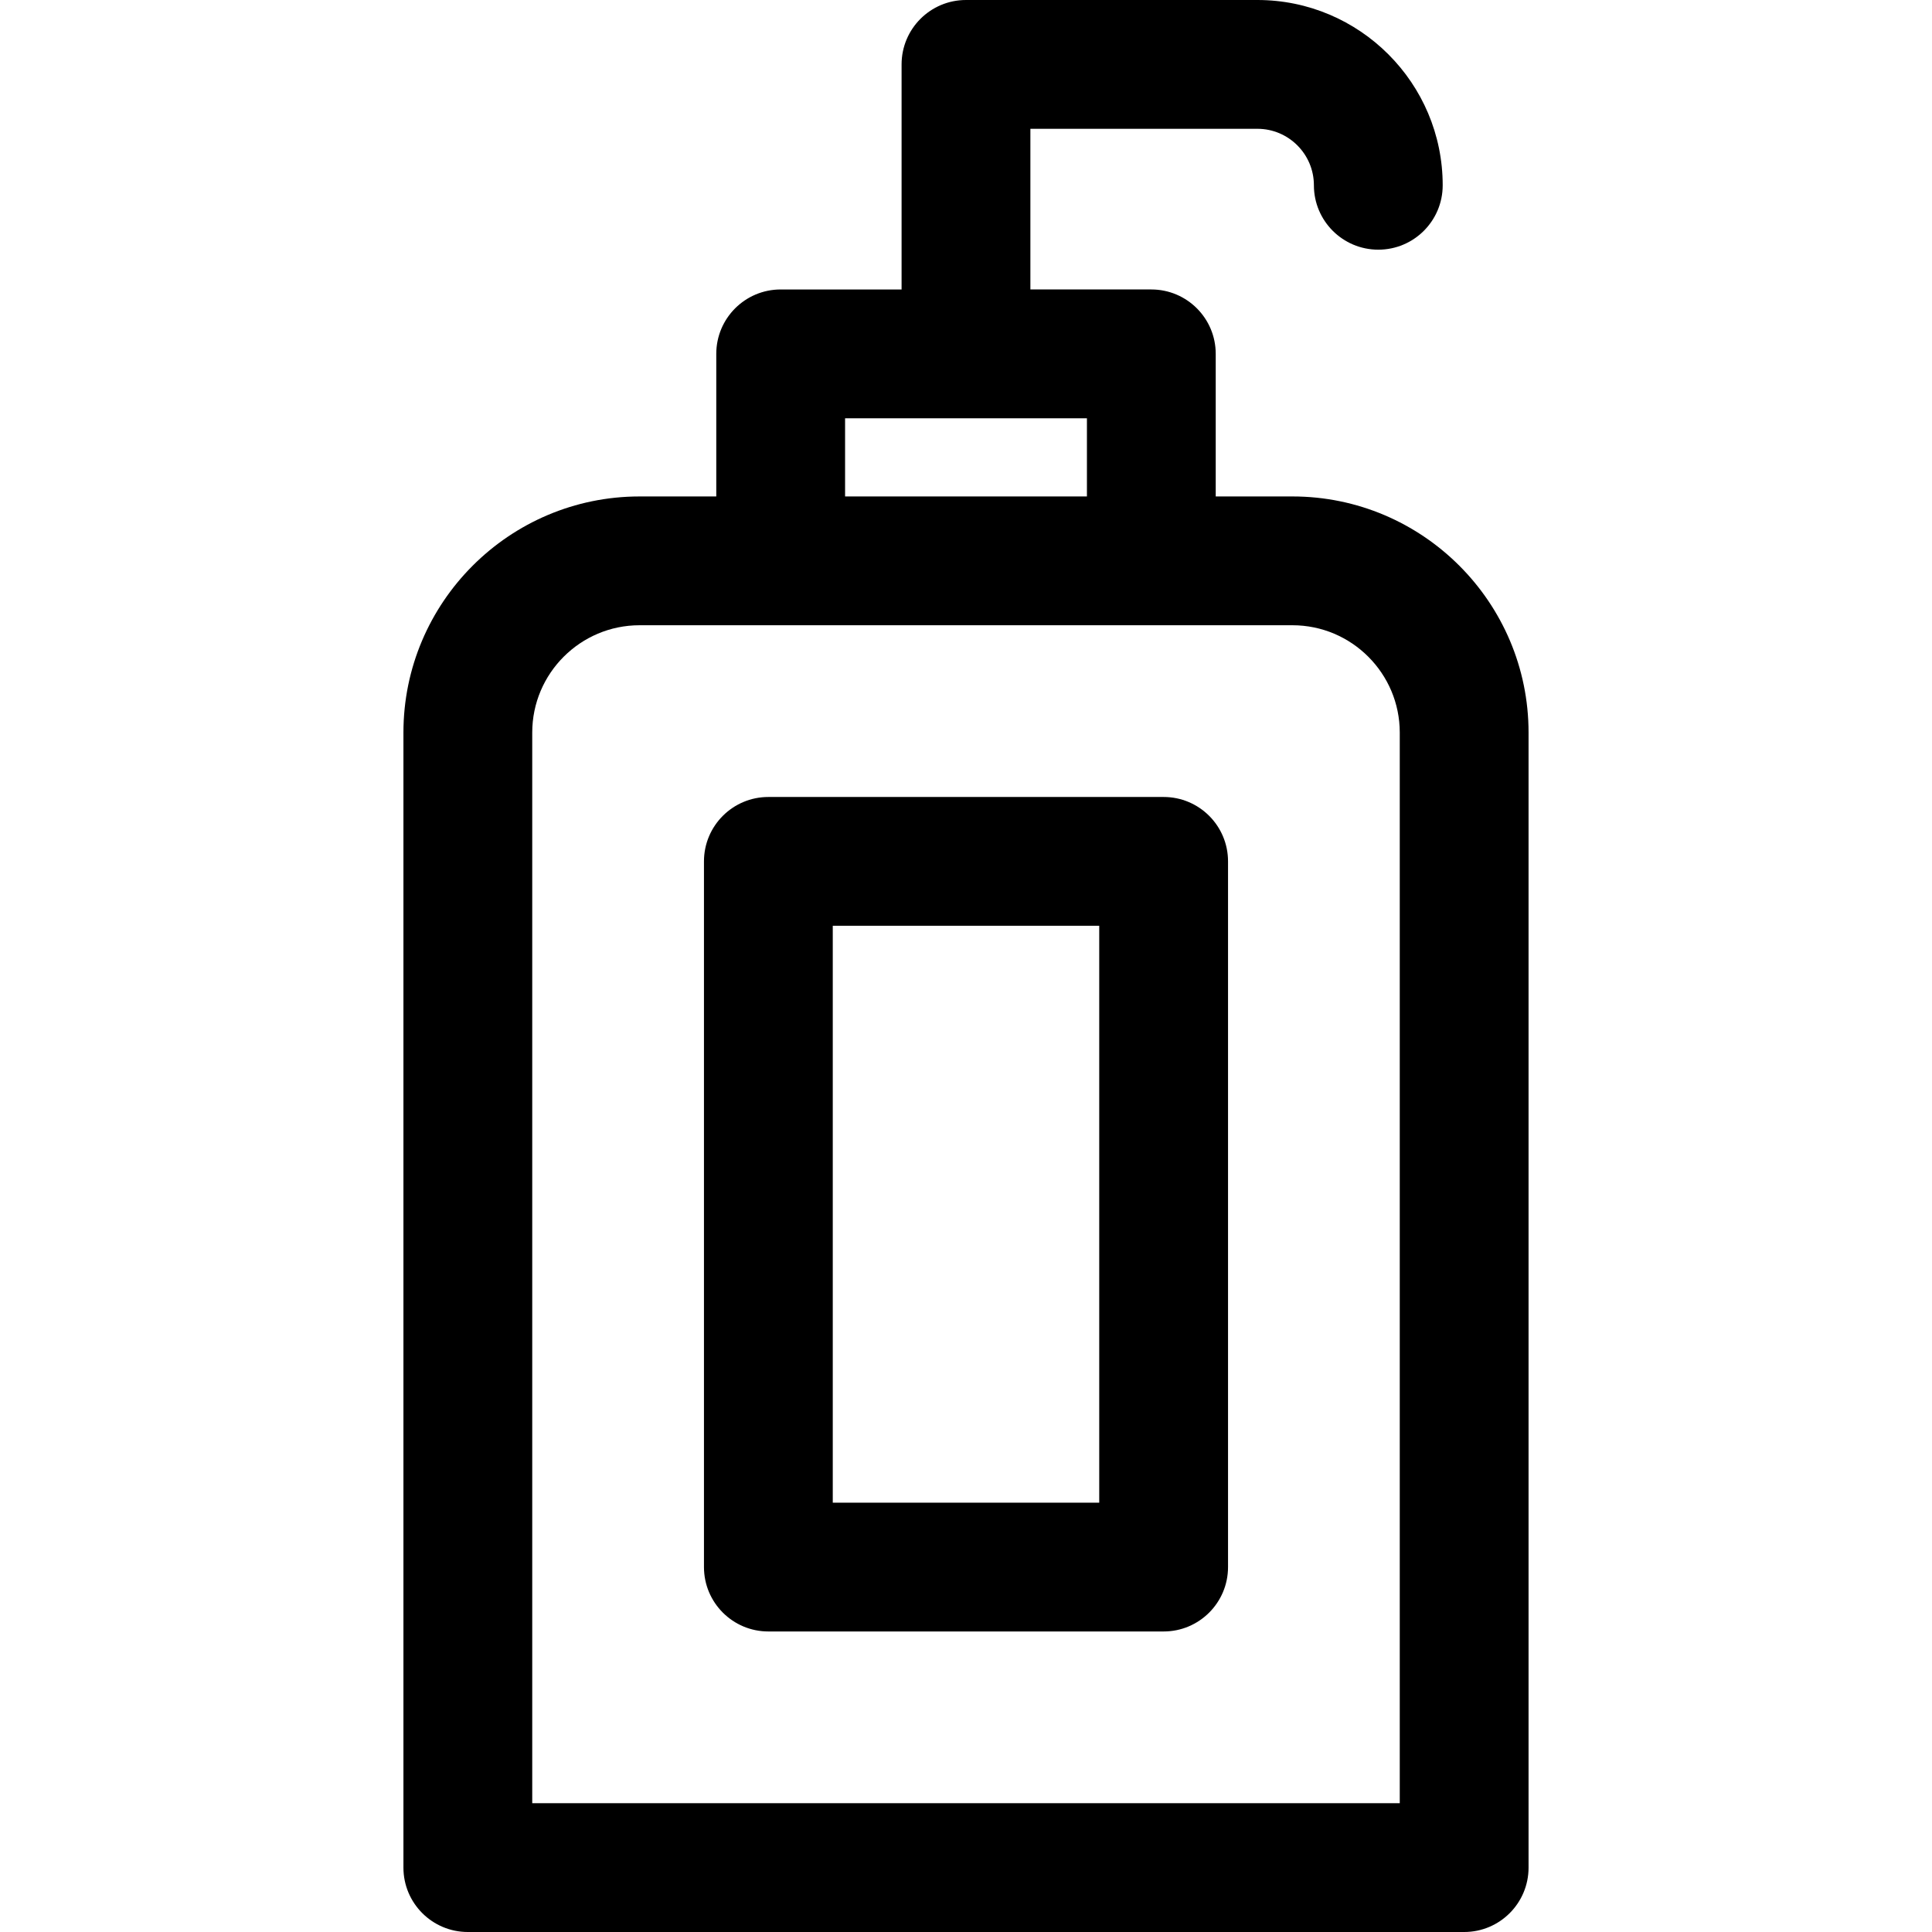 <?xml version="1.0" encoding="iso-8859-1"?>
<!-- Generator: Adobe Illustrator 19.0.0, SVG Export Plug-In . SVG Version: 6.00 Build 0)  -->
<svg version="1.1" id="Layer_1" xmlns="http://www.w3.org/2000/svg" xmlns:xlink="http://www.w3.org/1999/xlink" x="0px" y="0px"
	 viewBox="0 0 512 512" style="enable-background:new 0 0 512 512;" xml:space="preserve">
<path d="M342.508,131.564h-20.329V93.778c0-9.425-7.641-17.067-17.067-17.067h-32.049V34.133h60.167
	c8.252,0,14.966,6.714,14.966,14.966c0,9.425,7.641,17.067,17.067,17.067S382.33,58.525,382.33,49.1c0-27.073-22.026-49.1-49.1-49.1
	h-77.234c-9.425,0-17.067,7.641-17.067,17.067v59.645h-32.042c-9.425,0-17.067,7.641-17.067,17.067v37.786h-20.329
	c-34.505,0-62.578,28.072-62.578,62.578v300.792c0,9.425,7.641,17.067,17.067,17.067h264.037c9.425,0,17.067-7.641,17.067-17.067
	V194.141C405.085,159.636,377.013,131.564,342.508,131.564z M223.955,110.845h64.091v20.719h-64.091V110.845z M370.952,477.867
	H141.048V194.141c0-15.684,12.76-28.444,28.444-28.444c40.024,0,139.068,0,173.015,0c15.684,0,28.444,12.76,28.444,28.444
	L370.952,477.867L370.952,477.867z"/>
<path d="M308.374,211.208H203.626c-9.425,0-17.067,7.641-17.067,17.067v187.014c0,9.425,7.641,17.067,17.067,17.067h104.748
	c9.425,0,17.067-7.641,17.067-17.067V228.275C325.441,218.849,317.8,211.208,308.374,211.208z M291.308,398.222h-70.615V245.341
	h70.615V398.222z"/>
<g>
</g>
<g>
</g>
<g>
</g>
<g>
</g>
<g>
</g>
<g>
</g>
<g>
</g>
<g>
</g>
<g>
</g>
<g>
</g>
<g>
</g>
<g>
</g>
<g>
</g>
<g>
</g>
<g>
</g>
</svg>
